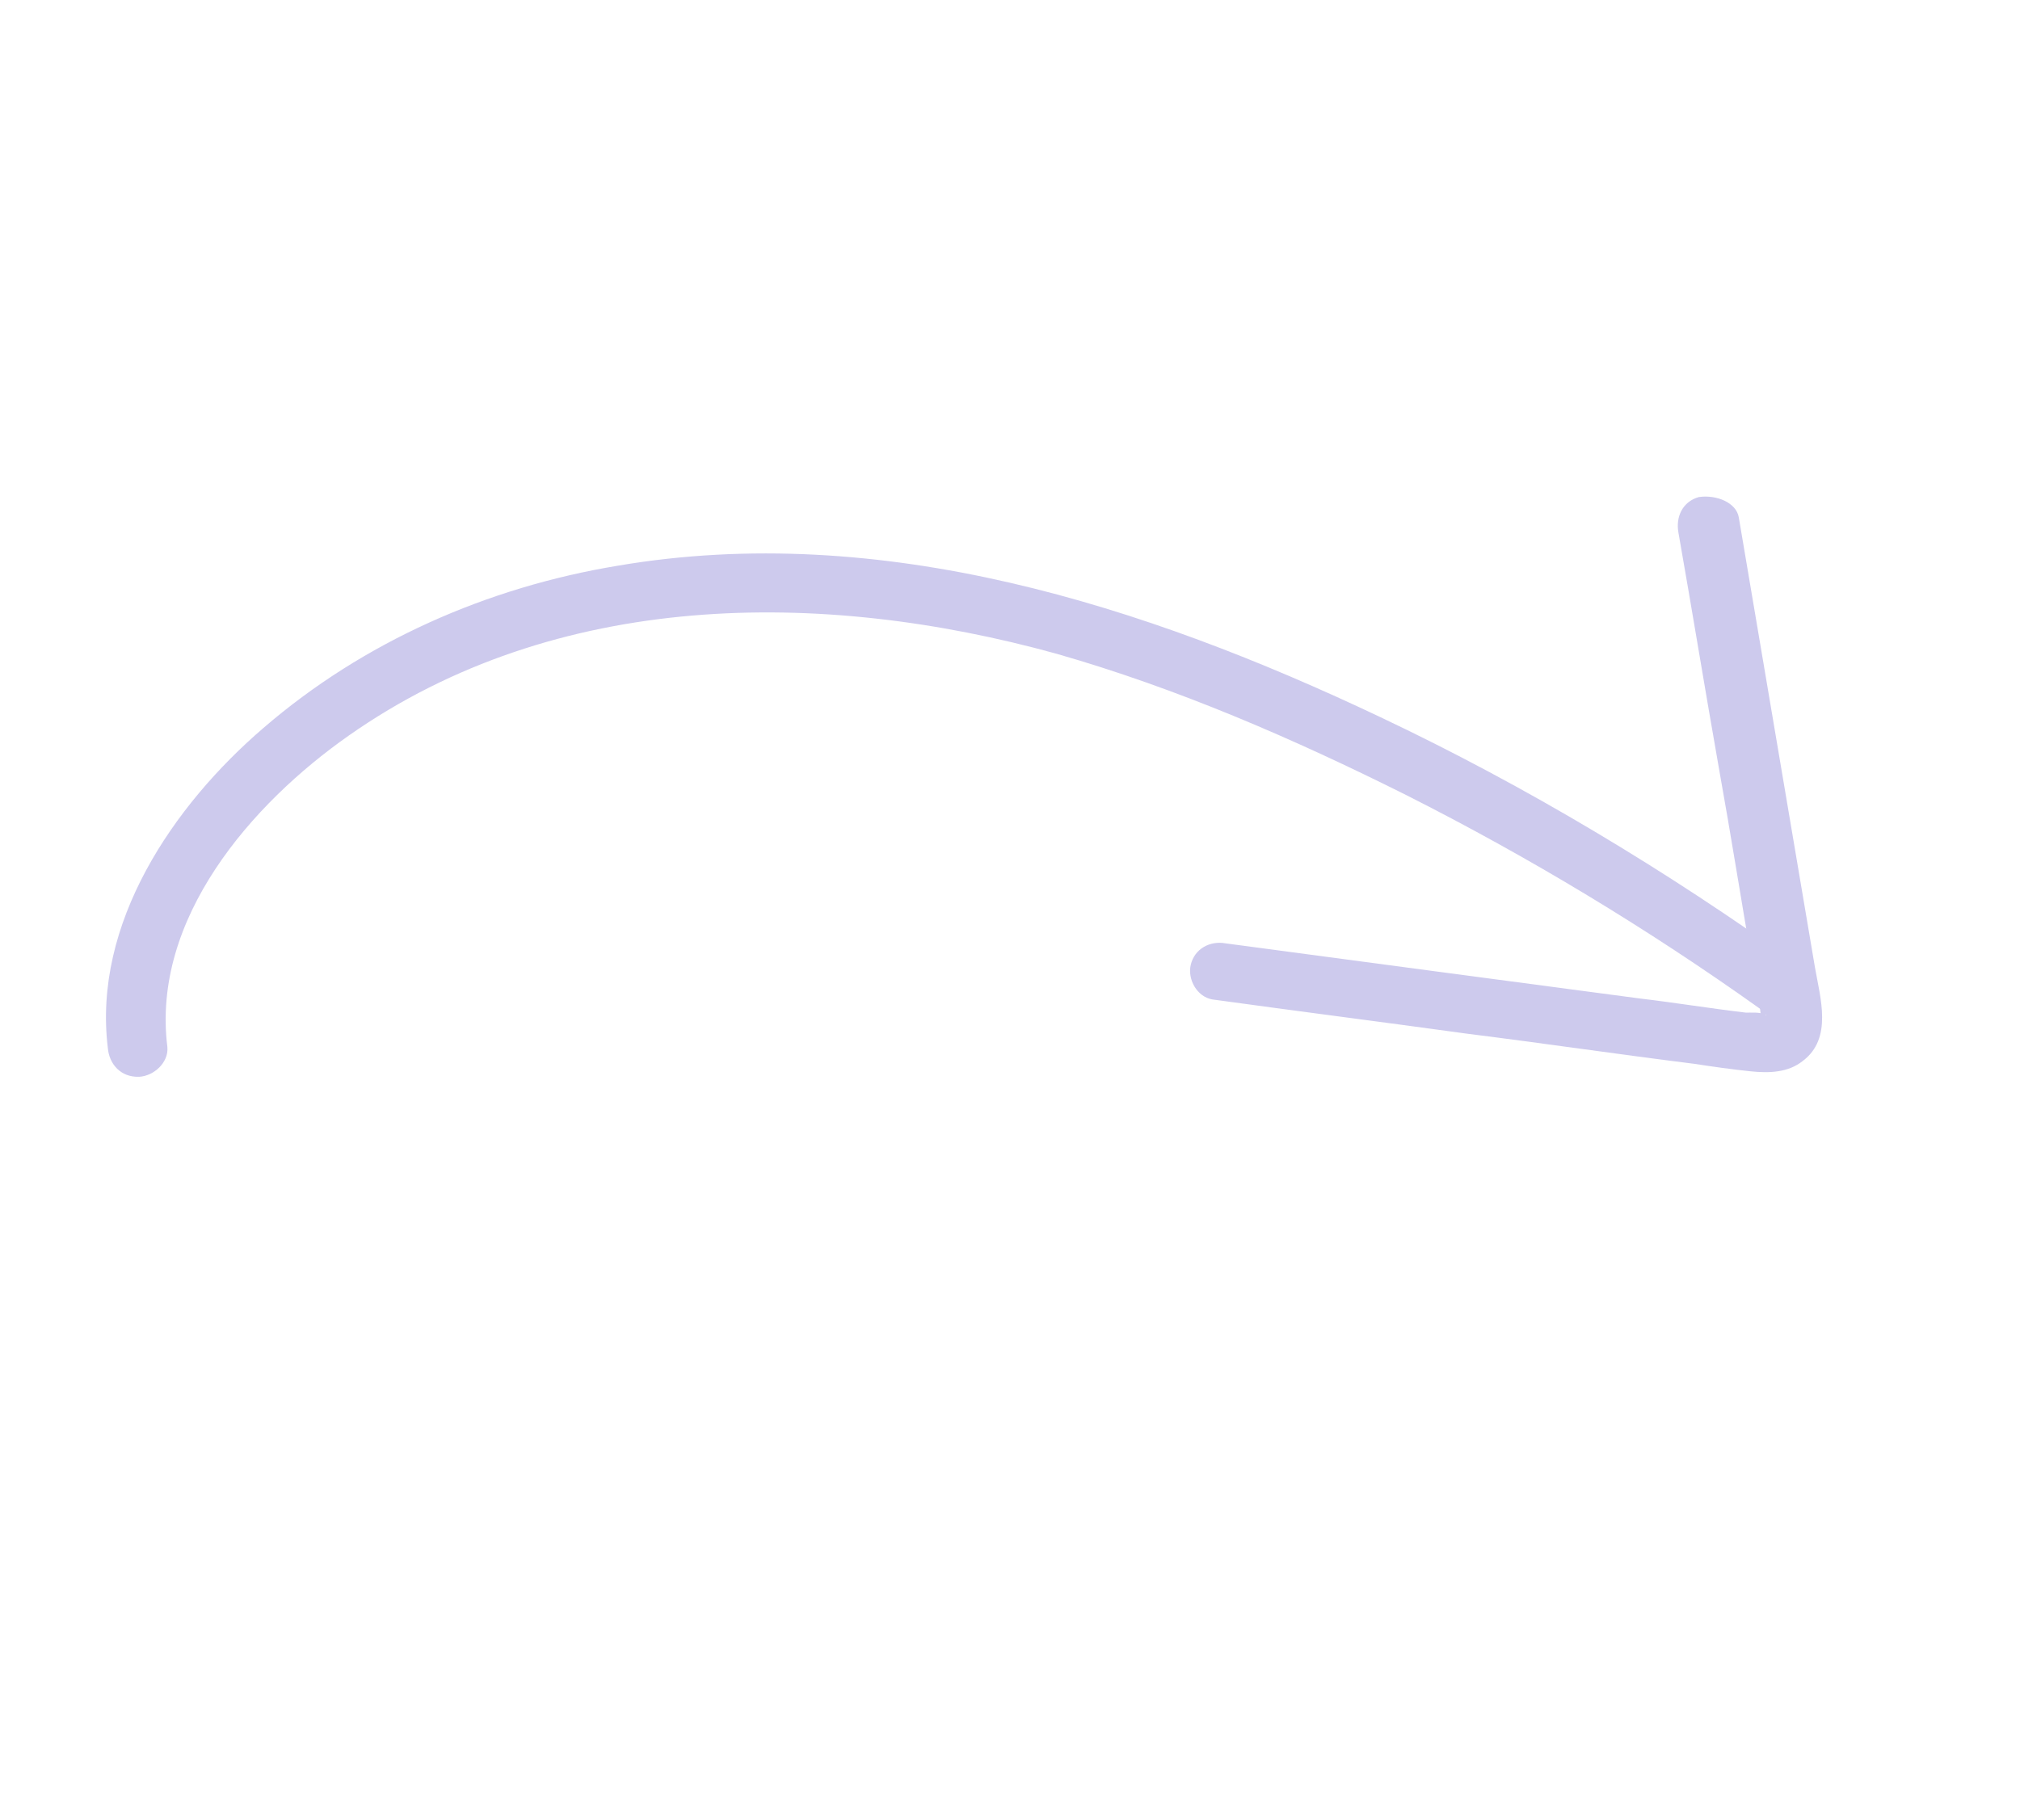 <svg width="81" height="73" viewBox="0 0 81 73" fill="none" xmlns="http://www.w3.org/2000/svg">
<path d="M4.325 42.042C3.712 37.042 6.94 32.309 10.564 29.197C14.576 25.736 19.541 23.554 24.77 22.69C35.347 20.89 45.882 24.272 55.341 28.758C61.231 31.547 66.815 34.909 72.124 38.715C72.616 39.07 72.571 39.975 72.207 40.364C71.749 40.867 71.051 40.803 70.558 40.448C66.058 37.241 61.337 34.39 56.396 31.893C51.875 29.632 47.228 27.613 42.365 26.221C32.904 23.602 22.298 23.665 13.988 29.501C10.08 32.239 6.065 36.854 6.712 41.997C6.767 42.621 6.165 43.157 5.58 43.188C4.827 43.213 4.38 42.666 4.325 42.042Z" fill="#CDCAED"/>
<path d="M69.725 20.758C70.743 26.77 71.76 32.782 72.777 38.795C72.992 40.034 73.492 41.646 72.293 42.55C71.706 43.021 70.953 43.047 70.191 42.968C69.429 42.889 68.707 42.785 67.921 42.666C64.888 42.286 61.87 41.841 58.837 41.461C55.419 40.989 52.025 40.557 48.607 40.085C47.989 39.972 47.612 39.272 47.749 38.694C47.901 38.051 48.523 37.723 49.141 37.836C54.701 38.578 60.262 39.321 65.758 40.048C67.178 40.216 68.583 40.447 70.003 40.614C70.171 40.62 70.587 40.583 70.765 40.693C70.918 40.764 70.78 40.629 70.75 40.758C70.707 41.223 70.63 40.831 70.63 40.831C70.606 40.791 70.55 40.167 70.526 40.127C70.449 39.736 70.397 39.384 70.32 38.992C69.847 36.266 69.413 33.516 68.916 30.75C68.365 27.632 67.855 24.49 67.305 21.372C67.186 20.732 67.467 20.12 68.121 19.936C68.825 19.832 69.63 20.158 69.725 20.758Z" fill="#CDCAED"/>
</svg>
